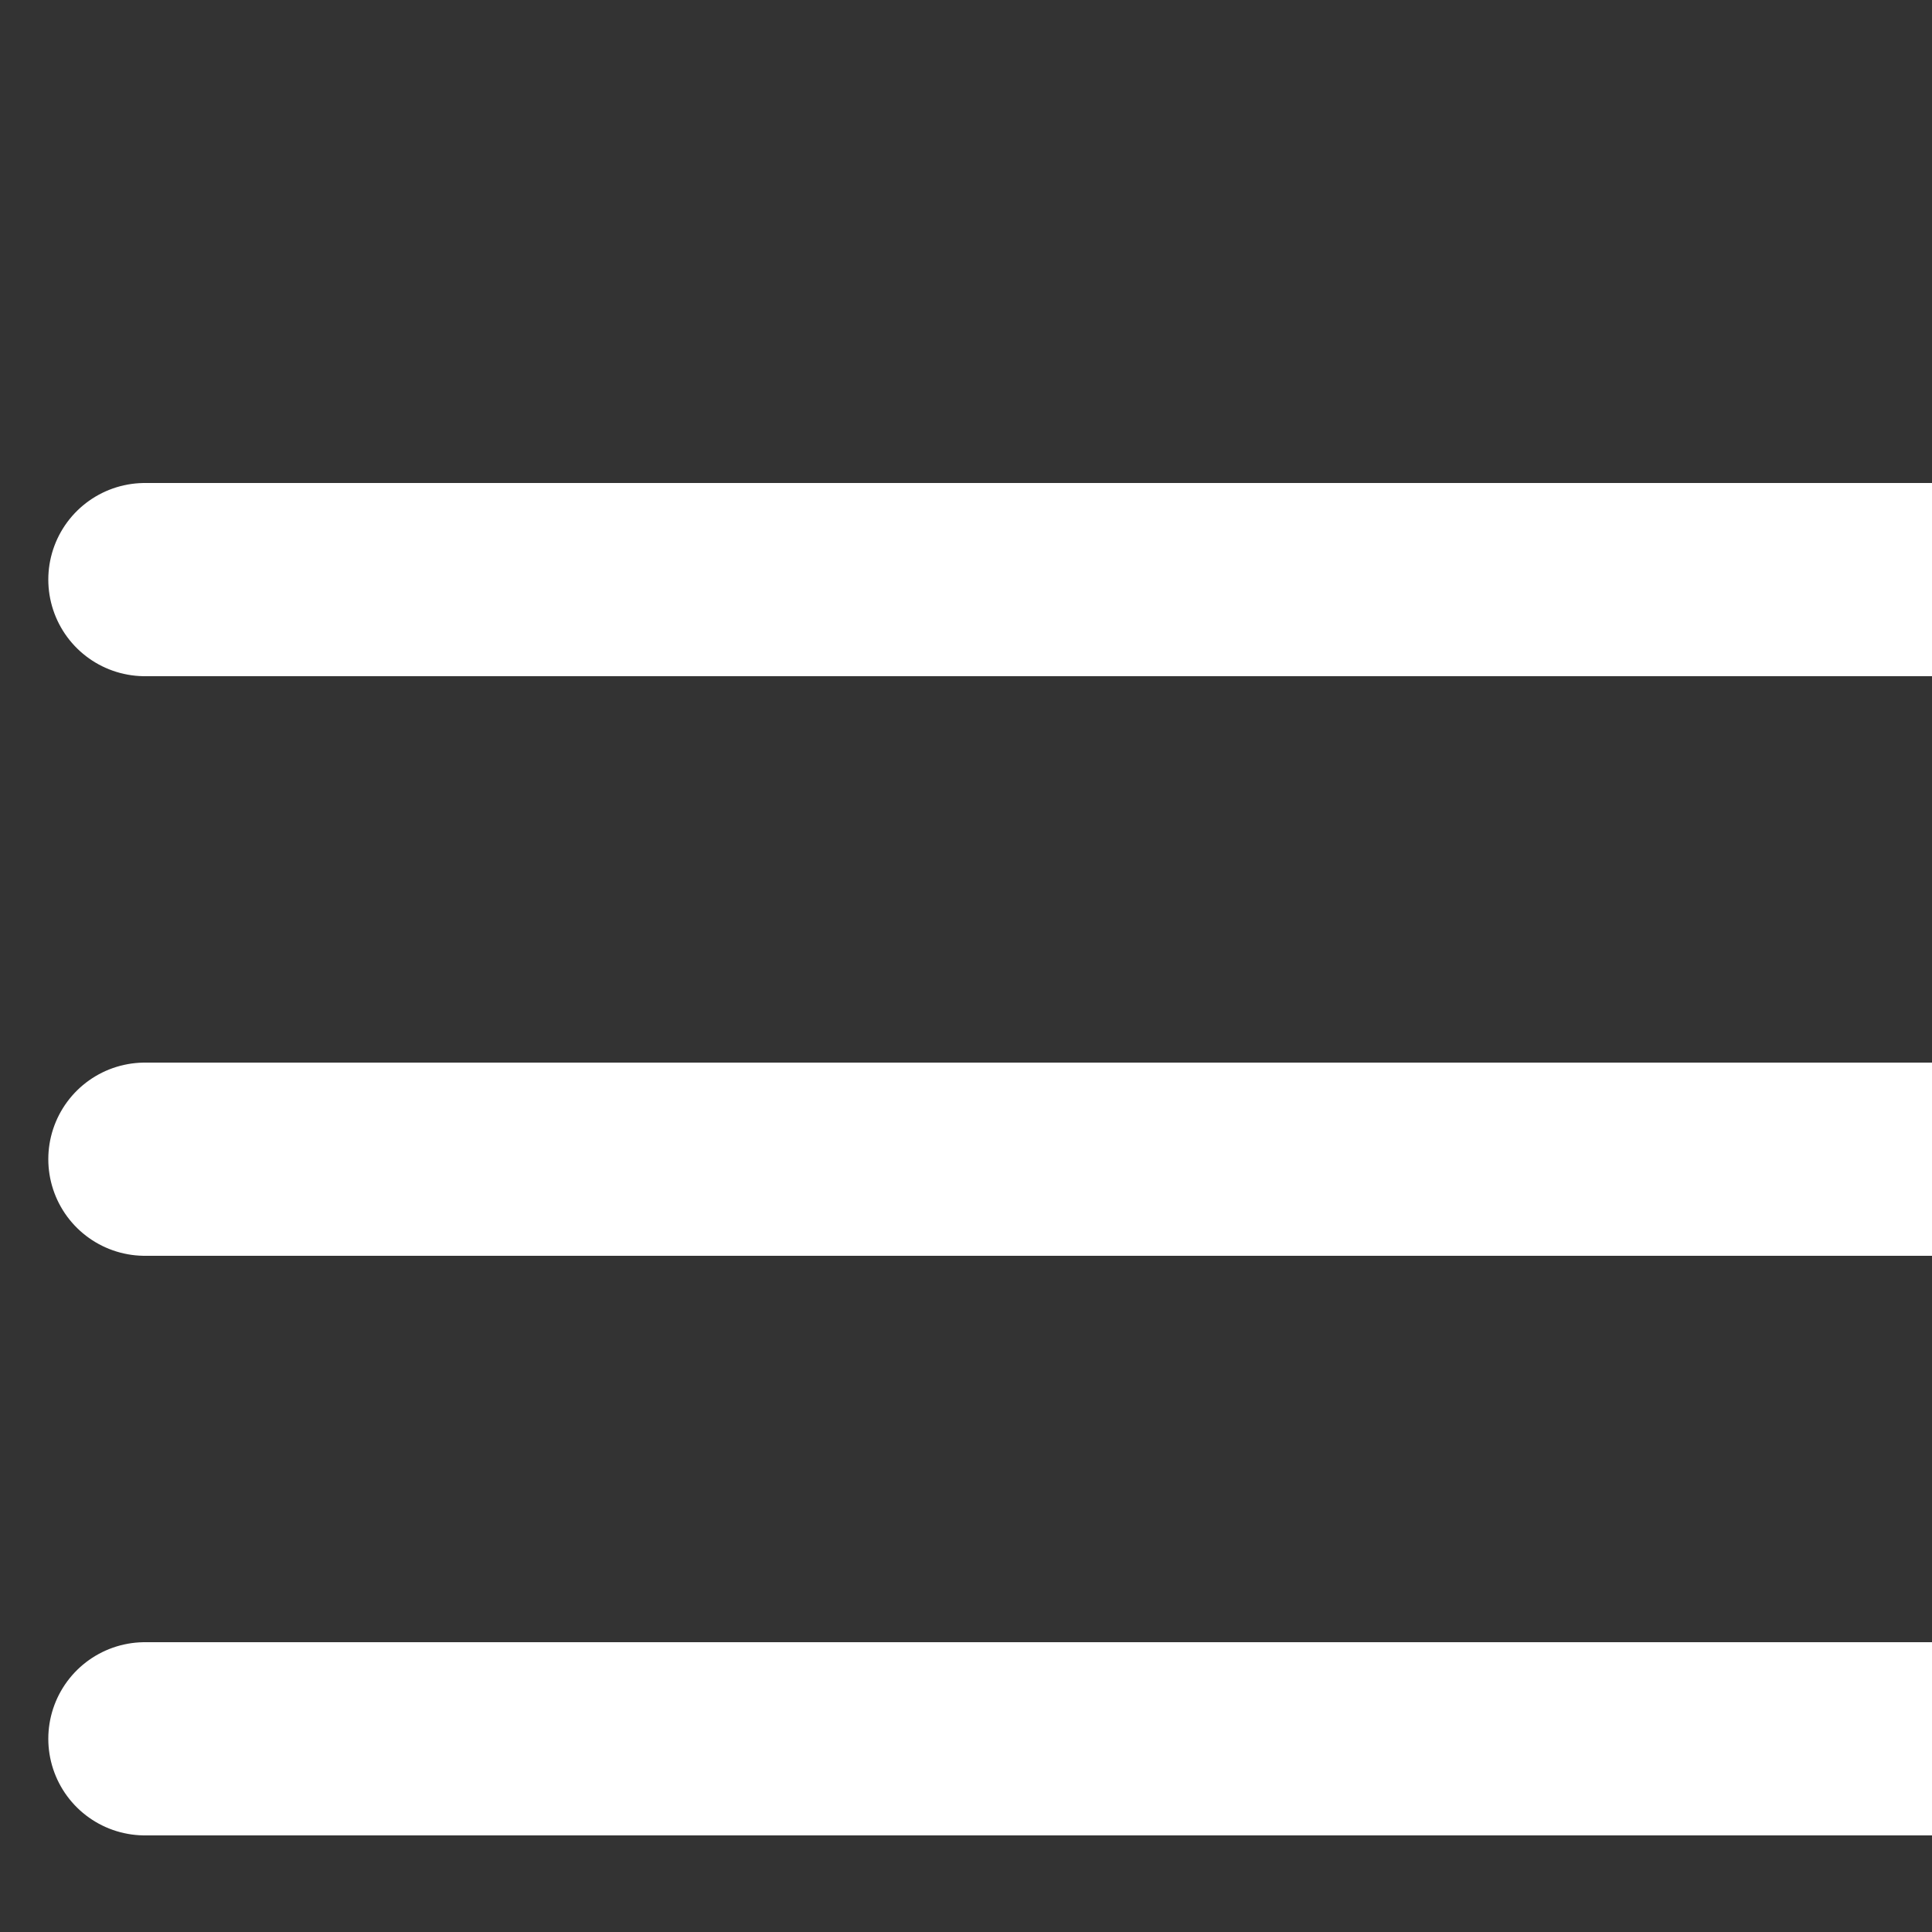 <svg width="40" height="40" viewBox="0 0 40 40" fill="none" xmlns="http://www.w3.org/2000/svg">
<rect x="0" y="0" width="40" height="40" fill="#333333" stroke="none"/>
<path d="M3 24H40" stroke="#ffffff" stroke-width="4" stroke-linecap="round" stroke-linejoin="round"/>
<path d="M3 12H40" stroke="#ffffff" stroke-width="4" stroke-linecap="round" stroke-linejoin="round"/>
<path d="M3 36H40" stroke="#ffffff" stroke-width="4" stroke-linecap="round" stroke-linejoin="round"/>
</svg>
